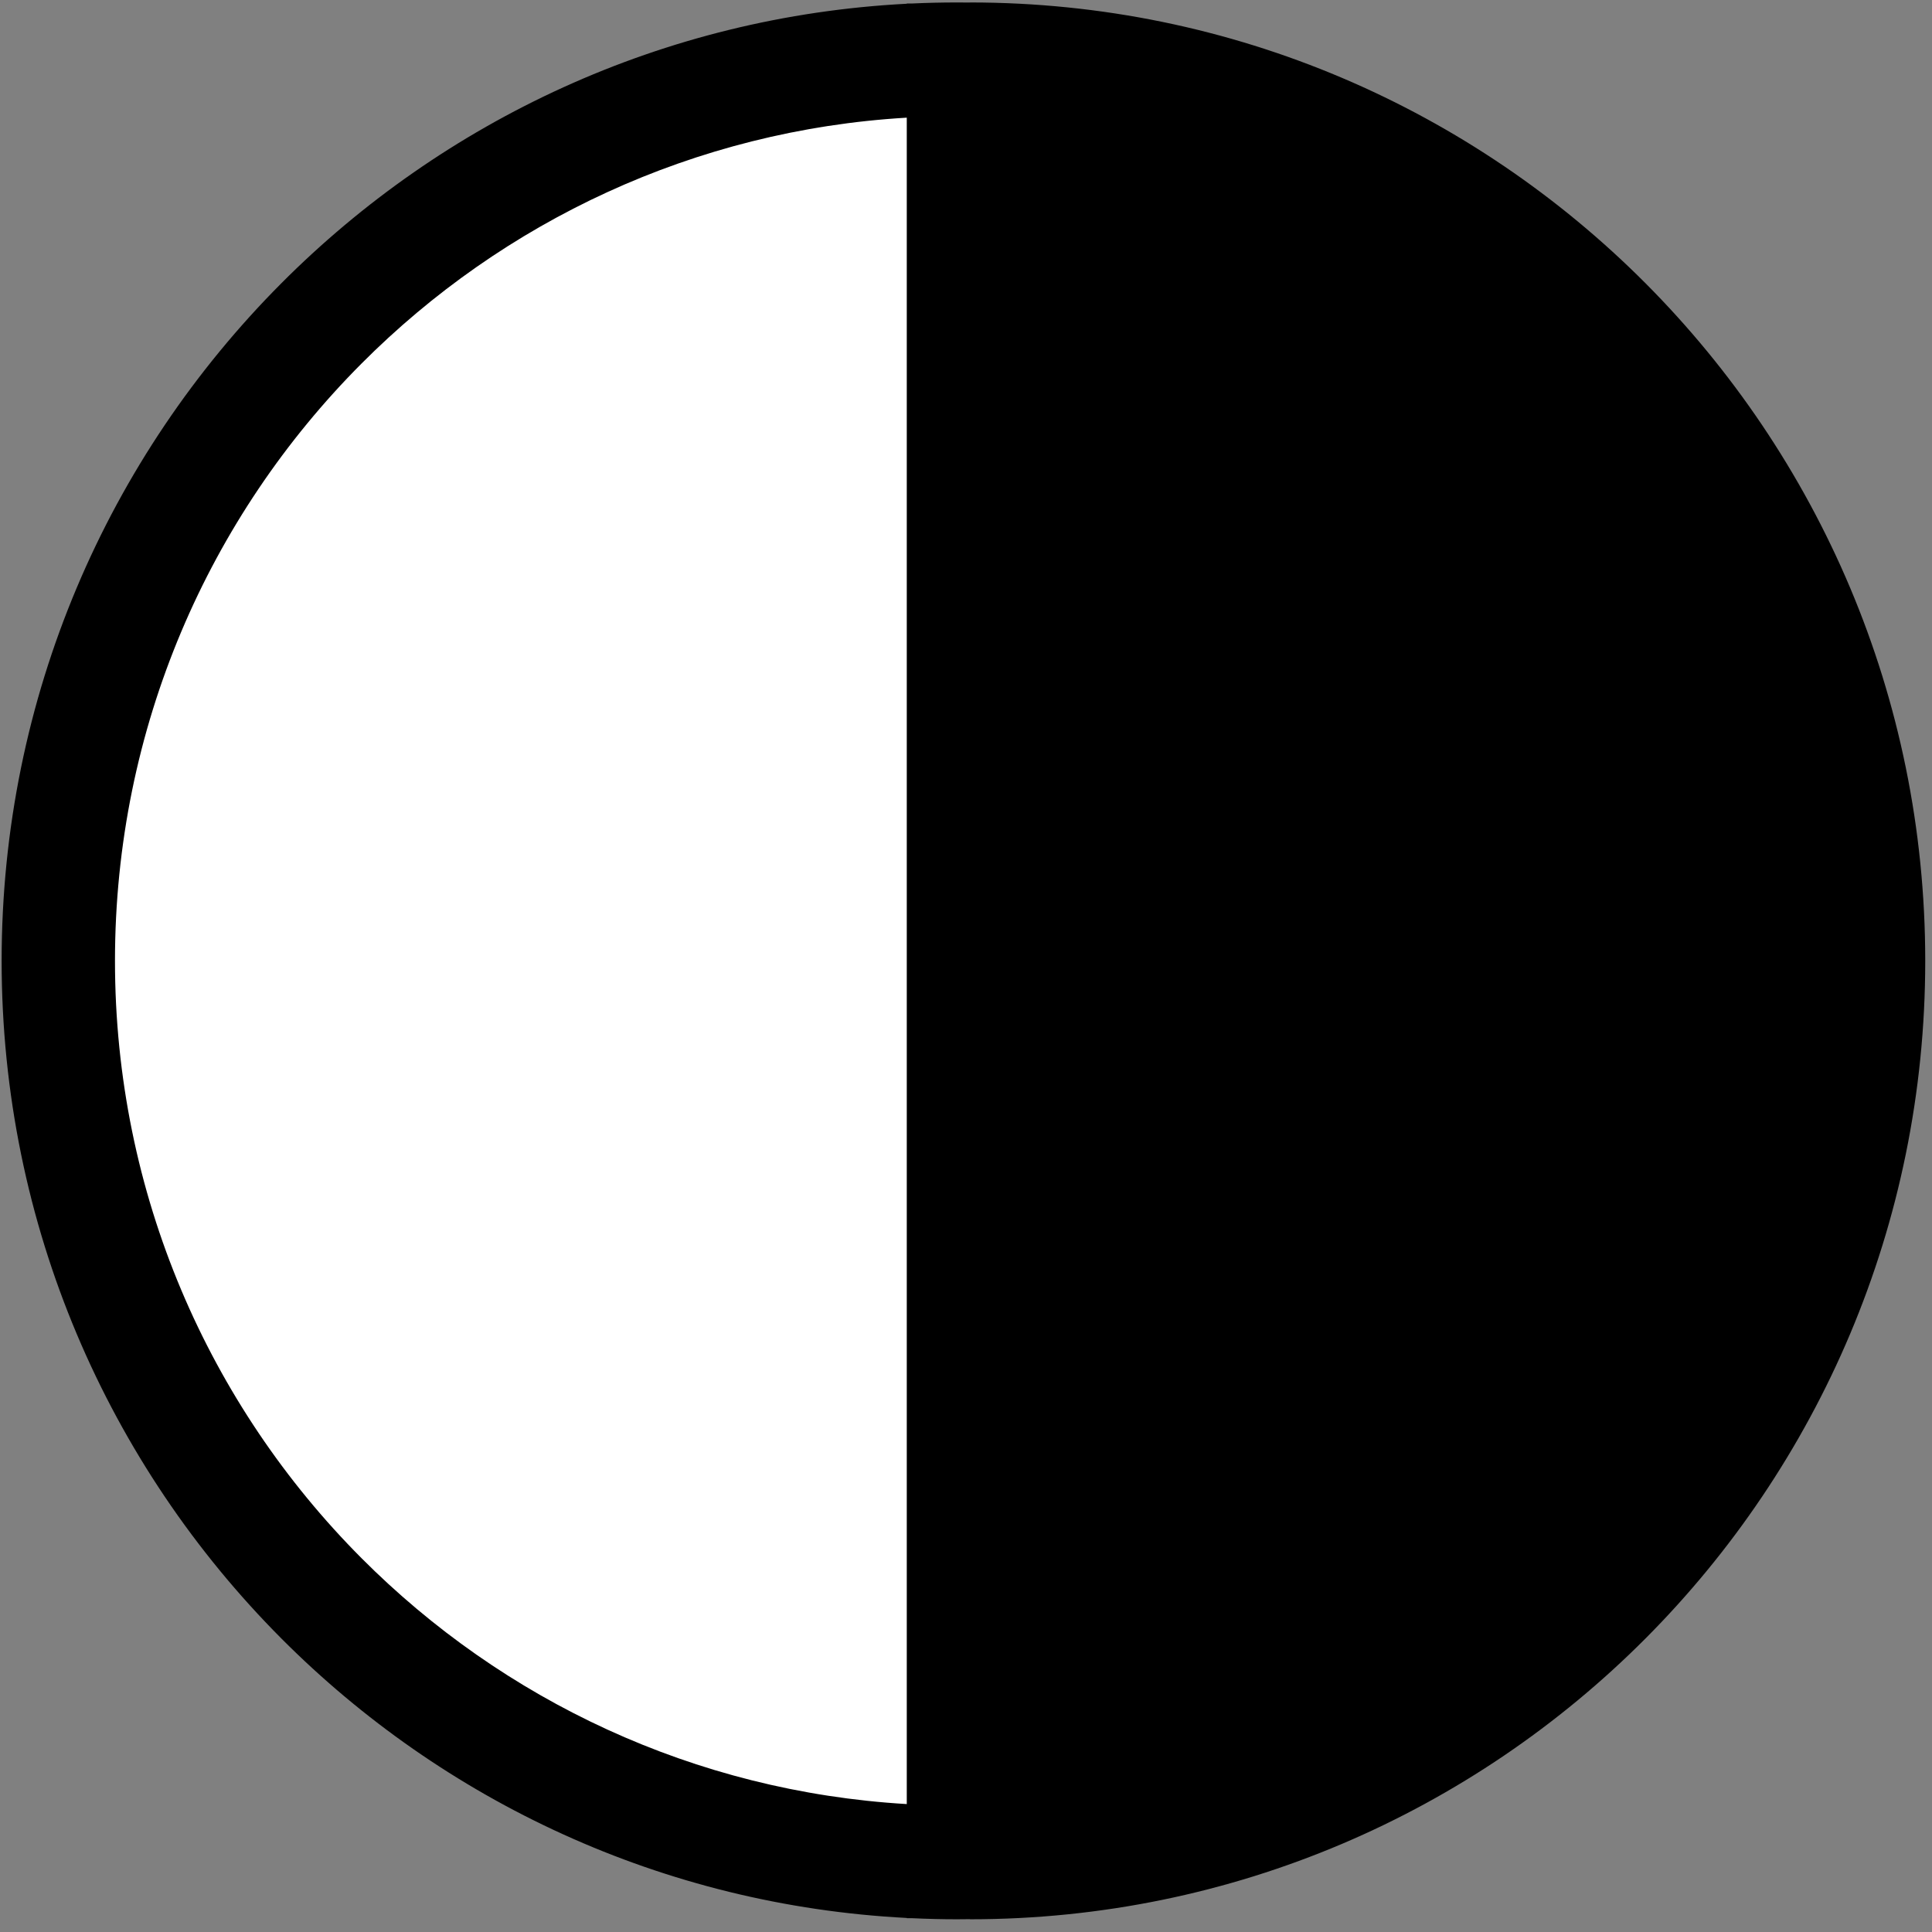 <?xml version="1.0" encoding="utf-8"?>
<svg viewBox="0 0 500 500" xmlns="http://www.w3.org/2000/svg">
  <rect x="0" y="0" width="500" height="500" fill="#808080" stroke="none"/>
  <circle style="stroke: rgb(0, 0, 0); fill: rgb(255, 255, 255);" cx="247.565" cy="248.376" r="227.656"/>
  <path fill-rule="nonzero" d="M 247.615 496.707 C 243.784 496.707 239.963 496.609 236.171 496.433 L 234.673 496.433 L 234.673 496.365 C 171.57 493.107 114.718 466.082 72.831 424.053 C 28.094 379.165 0.422 317.145 0.422 248.667 C 0.422 180.189 28.094 118.179 72.831 73.291 C 114.718 31.261 171.58 4.237 234.673 0.969 L 234.673 0.9 L 236.171 0.9 C 239.963 0.725 243.784 0.637 247.615 0.637 L 250.979 0.657 L 251.057 0.637 C 319.304 0.637 381.105 28.403 425.841 73.291 C 470.568 118.179 498.25 180.189 498.25 248.667 C 498.25 317.145 470.568 379.165 425.841 424.053 C 381.105 468.941 319.304 496.707 251.057 496.707 L 250.979 496.677 L 247.615 496.707 Z M 234.673 466.892 L 234.673 30.452 C 179.65 33.681 130.13 57.388 93.561 94.091 C 54.133 133.642 29.757 188.296 29.757 248.667 C 29.757 309.048 54.133 363.701 93.561 403.253 C 130.13 439.946 179.65 463.653 234.673 466.892 Z" style=""/>
</svg>